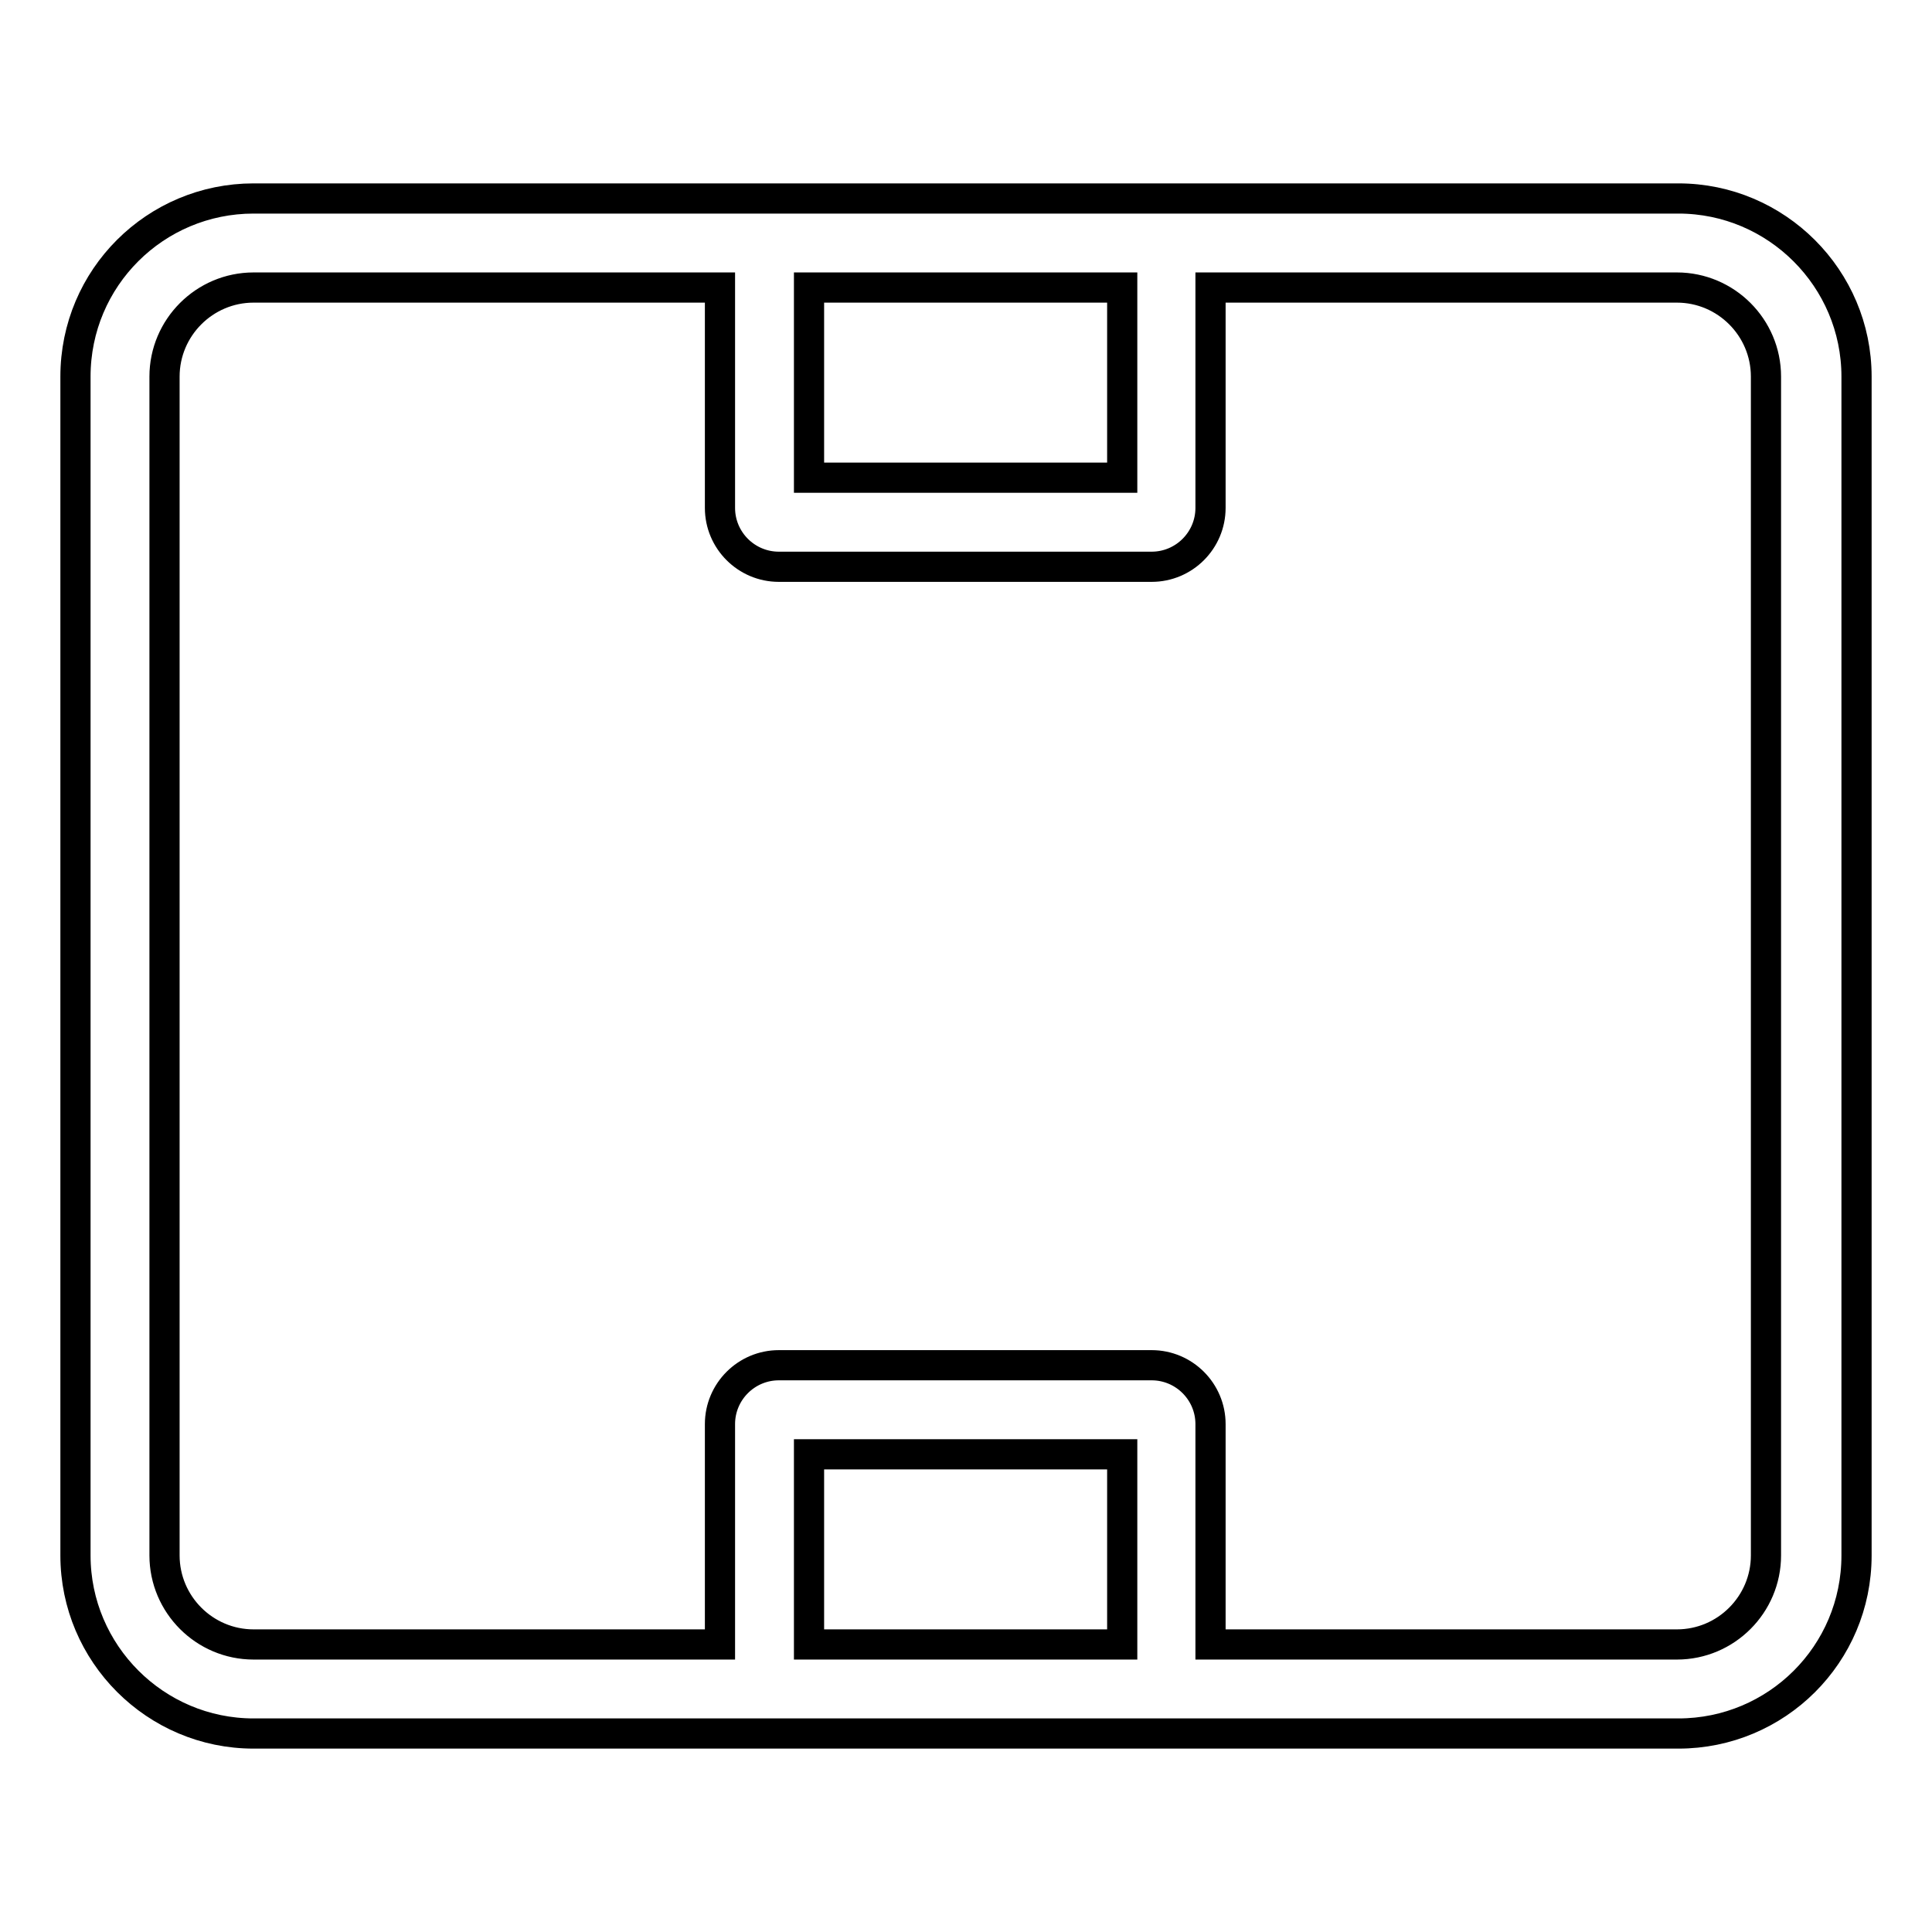 <?xml version="1.0" encoding="utf-8"?>
<!-- Svg Vector Icons : http://www.onlinewebfonts.com/icon -->
<!DOCTYPE svg PUBLIC "-//W3C//DTD SVG 1.1//EN" "http://www.w3.org/Graphics/SVG/1.1/DTD/svg11.dtd">
<svg version="1.1" xmlns="http://www.w3.org/2000/svg" xmlns:xlink="http://www.w3.org/1999/xlink" x="0px" y="0px" viewBox="0 0 256 256" enable-background="new 0 0 256 256" xml:space="preserve">
<g> <path stroke-width="4" fill-opacity="0" stroke="#000000"  d="M107.2,217.9h41.5v-25.2h-41.5V217.9z M107.2,63.3h41.5V38.1h-41.5V63.3z M10,49.9 c0-13.1,10.6-23.6,23.6-23.6h188.8c13,0,23.6,10.6,23.6,23.6v156.2c0,13.1-10.6,23.6-23.6,23.6H33.6c-13,0-23.6-10.6-23.6-23.6 V49.9z M95.4,217.9v-29.2c0-4.3,3.5-7.8,7.8-7.8h49.4c4.3,0,7.8,3.5,7.8,7.8v29.2h61.8c6.5,0,11.8-5.3,11.8-11.8V49.9 c0-6.5-5.3-11.8-11.8-11.8h-61.8v29.2c0,4.3-3.5,7.8-7.8,7.8h-49.4c-4.3,0-7.8-3.5-7.8-7.8V38.1H33.6c-6.5,0-11.8,5.3-11.8,11.8 v156.2c0,6.5,5.3,11.8,11.8,11.8L95.4,217.9z"/></g>
</svg>